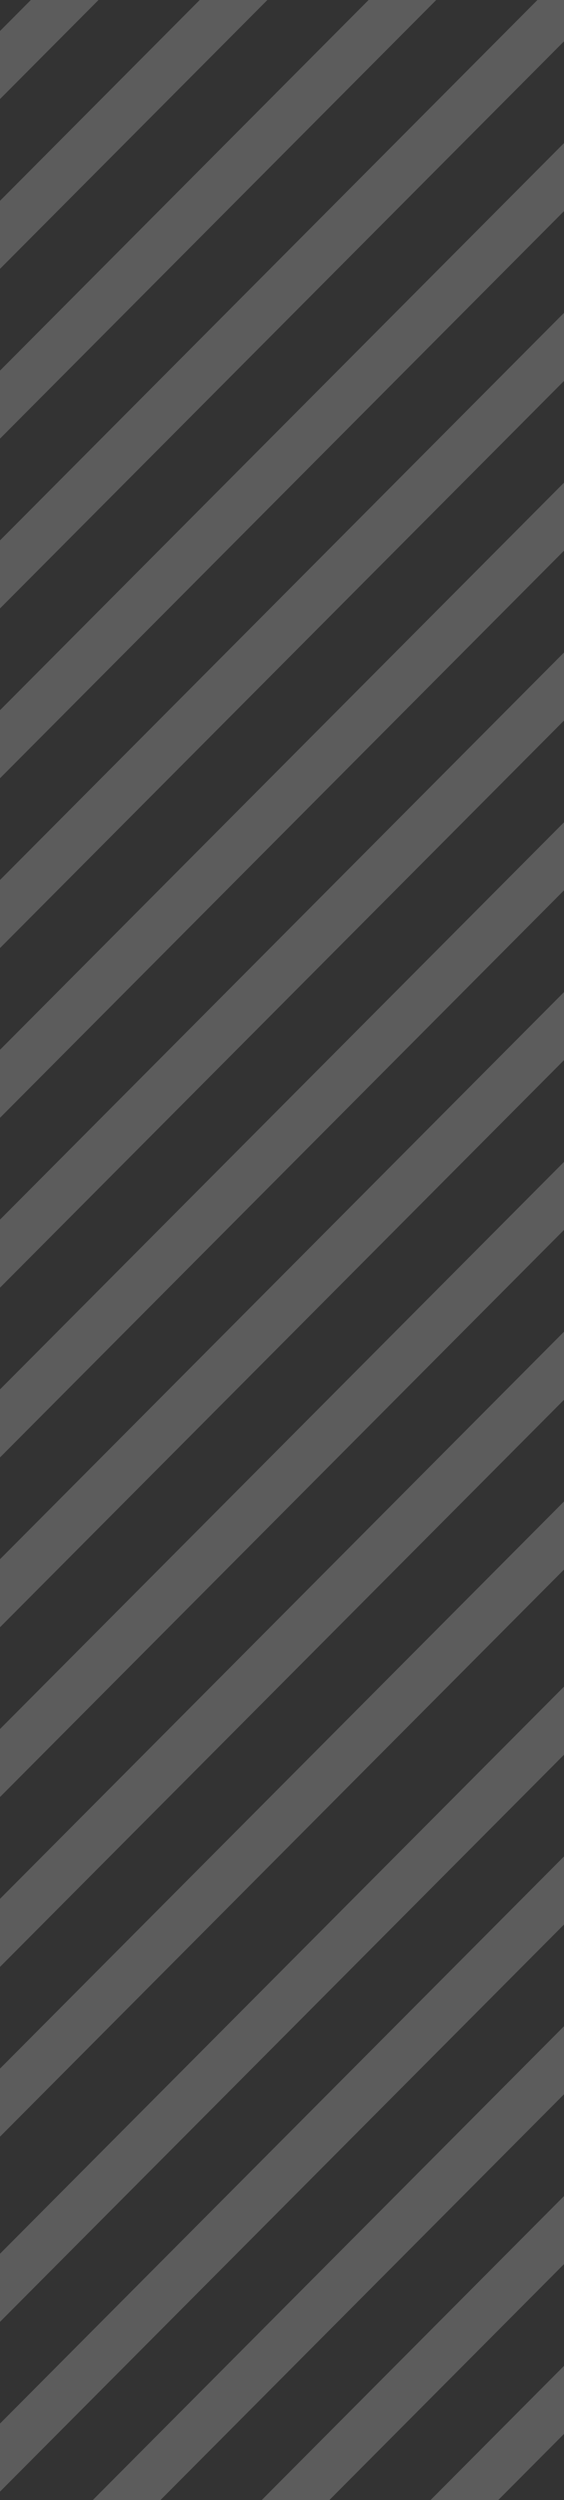 <svg xmlns="http://www.w3.org/2000/svg" xmlns:xlink="http://www.w3.org/1999/xlink" viewBox="0 0 95.91 425.08"><rect x="0" y="0" width="95.91" height="425.08" fill="#333333" stroke="none"/><defs><style>.cls-1{fill:none;}.cls-2{opacity:0.2;}.cls-3{clip-path:url(#clip-path);}.cls-4{fill:#fff;}.cls-5{fill:#d2d3d3;}</style><clipPath id="clip-path"><rect class="cls-1" width="95.91" height="425.08"/></clipPath></defs><g id="圖層_3" data-name="圖層 3"><g class="cls-2"><g class="cls-3"><polygon class="cls-4" points="-351.64 601.34 474.64 -229.38 474.64 -240.95 -363.15 601.34 -351.64 601.34"/><polygon class="cls-4" points="-322.92 601.34 474.64 -200.51 474.64 -212.08 -334.43 601.34 -322.92 601.34"/><polygon class="cls-4" points="-380.35 601.34 474.64 -258.25 474.64 -269.82 -391.86 601.34 -380.35 601.34"/><polygon class="cls-4" points="-294.21 601.34 474.64 -171.64 474.64 -183.21 -305.71 601.34 -294.21 601.34"/><polygon class="cls-4" points="-409.08 601.34 474.64 -287.13 474.64 -298.7 -420.58 601.34 -409.08 601.34"/><polygon class="cls-4" points="-236.77 601.34 474.64 -113.89 474.64 -125.47 -248.28 601.34 -236.77 601.34"/><polygon class="cls-4" points="-265.48 601.34 474.64 -142.76 474.64 -154.34 -276.99 601.34 -265.48 601.34"/><polygon class="cls-4" points="-437.79 601.34 474.64 -315.99 474.64 -327.57 -449.3 601.34 -437.79 601.34"/><polygon class="cls-4" points="-552.65 601.34 474.64 -431.48 474.64 -443.05 -564.16 601.34 -552.65 601.34"/><polygon class="cls-4" points="-466.5 601.34 474.64 -344.87 474.64 -356.44 -478.01 601.34 -466.5 601.34"/><polygon class="cls-4" points="-621.6 601.34 -610.09 601.34 474.64 -489.22 474.64 -500.79 -621.6 601.34"/><polygon class="cls-4" points="-581.37 601.34 474.64 -460.35 474.64 -471.92 -592.88 601.34 -581.37 601.34"/><polygon class="cls-4" points="-495.22 601.34 474.64 -373.74 474.64 -385.31 -506.73 601.34 -495.22 601.34"/><polygon class="cls-4" points="-523.94 601.34 474.64 -402.61 474.64 -414.18 -535.44 601.34 -523.94 601.34"/><polygon class="cls-5" points="-553.79 398.1 272.49 -432.63 272.49 -444.2 -565.3 398.1 -553.79 398.1"/><polygon class="cls-5" points="-525.07 398.1 272.49 -403.75 272.49 -415.33 -536.59 398.1 -525.07 398.1"/><polygon class="cls-5" points="-582.51 398.1 272.49 -461.49 272.49 -473.07 -594.02 398.1 -582.51 398.1"/><polygon class="cls-5" points="-496.36 398.1 272.49 -374.88 272.49 -386.45 -507.87 398.1 -496.36 398.1"/><polygon class="cls-5" points="-611.23 398.1 272.49 -490.37 272.49 -501.94 -622.73 398.1 -611.23 398.1"/><polygon class="cls-5" points="-438.92 398.1 272.49 -317.14 272.49 -328.71 -450.43 398.1 -438.92 398.1"/><polygon class="cls-5" points="-467.64 398.1 272.49 -346 272.49 -357.58 -479.15 398.1 -467.64 398.1"/><polygon class="cls-5" points="-639.94 398.1 272.49 -519.24 272.49 -530.81 -651.45 398.1 -639.94 398.1"/><polygon class="cls-5" points="-754.81 398.1 272.49 -634.73 272.49 -646.3 -766.32 398.1 -754.81 398.1"/><polygon class="cls-5" points="-668.66 398.1 272.49 -548.11 272.49 -559.68 -680.17 398.1 -668.66 398.1"/><polygon class="cls-5" points="-823.76 398.1 -812.24 398.1 272.49 -692.46 272.49 -704.04 -823.76 398.1"/><polygon class="cls-5" points="-783.53 398.1 272.49 -663.59 272.49 -675.17 -795.03 398.1 -783.53 398.1"/><polygon class="cls-5" points="-697.38 398.1 272.49 -576.98 272.49 -588.55 -708.89 398.1 -697.38 398.1"/><polygon class="cls-5" points="-726.1 398.1 272.49 -605.85 272.49 -617.42 -737.6 398.1 -726.1 398.1"/><polygon class="cls-4" points="-552.65 1414.63 474.64 381.81 474.64 370.24 -564.16 1414.63 -552.65 1414.63"/><polygon class="cls-4" points="-621.6 1414.63 -610.09 1414.63 474.64 324.07 474.64 312.5 -621.6 1414.63"/><polygon class="cls-4" points="-581.37 1414.63 474.64 352.94 474.64 341.37 -592.88 1414.63 -581.37 1414.63"/><polygon class="cls-4" points="-523.94 1414.63 474.64 410.68 474.64 399.11 -535.44 1414.63 -523.94 1414.63"/><polygon class="cls-4" points="-553.79 1211.39 272.49 380.67 272.49 369.09 -565.3 1211.39 -553.79 1211.39"/><polygon class="cls-4" points="-525.07 1211.39 272.49 409.54 272.49 397.96 -536.59 1211.39 -525.07 1211.39"/><polygon class="cls-4" points="-582.51 1211.39 272.49 351.8 272.49 340.22 -594.02 1211.39 -582.51 1211.39"/><polygon class="cls-4" points="-611.23 1211.39 272.49 322.92 272.49 311.35 -622.73 1211.39 -611.23 1211.39"/><polygon class="cls-4" points="-639.94 1211.39 272.49 294.05 272.49 282.48 -651.45 1211.39 -639.94 1211.39"/><polygon class="cls-4" points="-754.81 1211.39 272.49 178.56 272.49 166.99 -766.32 1211.39 -754.81 1211.39"/><polygon class="cls-4" points="-668.66 1211.39 272.49 265.18 272.49 253.61 -680.17 1211.39 -668.66 1211.39"/><polygon class="cls-4" points="-823.76 1211.39 -812.24 1211.39 272.49 120.83 272.49 109.25 -823.76 1211.39"/><polygon class="cls-4" points="-783.53 1211.39 272.49 149.7 272.49 138.12 -795.03 1211.39 -783.53 1211.39"/><polygon class="cls-4" points="-697.38 1211.39 272.49 236.31 272.49 224.74 -708.89 1211.39 -697.38 1211.39"/><polygon class="cls-4" points="-726.1 1211.39 272.49 207.44 272.49 195.87 -737.6 1211.39 -726.1 1211.39"/></g></g></g></svg>